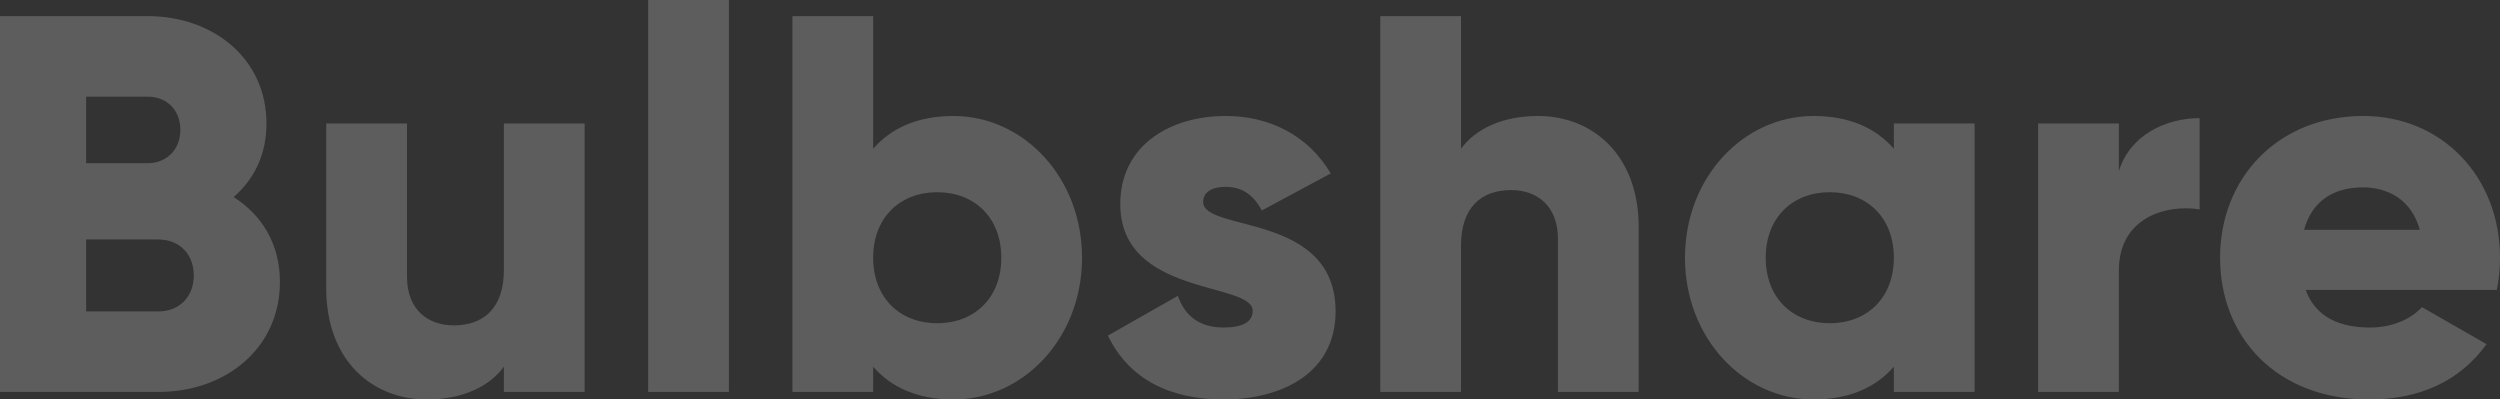 <svg width="945" height="151" viewBox="0 0 945 151" xmlns="http://www.w3.org/2000/svg"><rect x="0" y="0" width="945" height="151" fill="#333333" stroke="none"/><title>Big_Bulbshare</title><path d="M88.314 74.485c7.733-6.697 12.413-16.033 12.413-27.805 0-24.558-20.146-40.591-44.971-40.591H0v142.07h59.826c25.436 0 45.988-16.44 45.988-41.607 0-14.41-6.919-25.37-17.5-32.067zM55.756 36.532c7.529 0 12.413 5.277 12.413 12.584 0 7.306-5.088 12.583-12.413 12.583H32.558V36.532h23.198zm4.07 81.183H32.558V90.52h27.268c8.14 0 13.43 5.683 13.43 13.598 0 7.915-5.29 13.598-13.43 13.598zm130.64-71.035v55.407c0 14.41-7.733 20.905-18.925 20.905-9.768 0-17.704-5.886-17.704-18.47V46.68h-30.523v62.308c0 27.4 17.5 42.012 38.052 42.012 13.43 0 23.605-4.871 29.1-12.38v9.539h30.522V46.68h-30.523zM245 148.16h30.523V0H245v148.159zm115.378-104.32c-13.634 0-23.605 4.668-30.32 12.38V6.09h-30.523v142.07h30.523v-9.54c6.715 7.713 16.686 12.381 30.32 12.381 26.657 0 48.634-23.34 48.634-53.58 0-30.241-21.977-53.581-48.634-53.581zm-6.105 78.341c-14.04 0-24.215-9.539-24.215-24.76 0-15.222 10.175-24.761 24.215-24.761 14.041 0 24.215 9.539 24.215 24.76 0 15.222-10.174 24.761-24.215 24.761zm100.524-45.868c0-3.653 3.255-5.683 8.546-5.683 6.715 0 10.785 3.653 13.634 8.93l26.046-14.004c-8.546-14.41-23.197-21.716-39.68-21.716-21.163 0-39.884 11.162-39.884 33.285 0 35.111 50.058 29.225 50.058 40.388 0 4.06-3.662 6.292-10.988 6.292-8.953 0-14.651-4.262-17.296-11.975l-26.454 15.02C426.715 143.287 442.18 151 462.53 151c21.977 0 42.326-9.945 42.326-33.285 0-37.547-50.058-29.835-50.058-41.403zm126.57-32.473c-13.431 0-23.605 4.87-29.1 12.38V6.09h-30.523v142.07h30.523V92.75c0-14.41 7.733-20.904 18.925-20.904 9.767 0 17.703 5.886 17.703 18.469v57.843h30.524V85.85c0-27.4-17.5-42.012-38.053-42.012zm134.505 2.841v9.54c-6.715-7.713-16.686-12.381-30.32-12.381-26.657 0-48.633 23.34-48.633 53.58S658.895 151 685.552 151c13.634 0 23.605-4.668 30.32-12.38v9.539h30.523V46.68h-30.523zm-24.215 75.5c-14.04 0-24.215-9.539-24.215-24.76 0-15.222 10.174-24.761 24.215-24.761 14.04 0 24.215 9.539 24.215 24.76 0 15.222-10.174 24.761-24.215 24.761zM800.93 64.743V46.68h-30.523V148.16h30.523V102.29c0-20.092 17.907-25.166 30.523-23.137V44.651c-12.82 0-26.453 6.494-30.523 20.092zm70.61 44.854h72.24c.813-3.856 1.22-7.916 1.22-12.178 0-30.646-21.977-53.58-51.686-53.58-32.151 0-54.128 23.34-54.128 53.58S860.756 151 895.552 151c19.332 0 34.39-7.103 44.36-20.905l-24.418-14.004c-4.07 4.465-11.192 7.713-19.535 7.713-11.192 0-20.552-3.653-24.418-14.207zm-.61-22.731c2.85-10.351 10.582-16.034 22.18-16.034 9.157 0 18.314 4.262 21.57 16.034h-43.75z" fill="#FFF" fill-rule="evenodd" opacity=".207"/></svg>